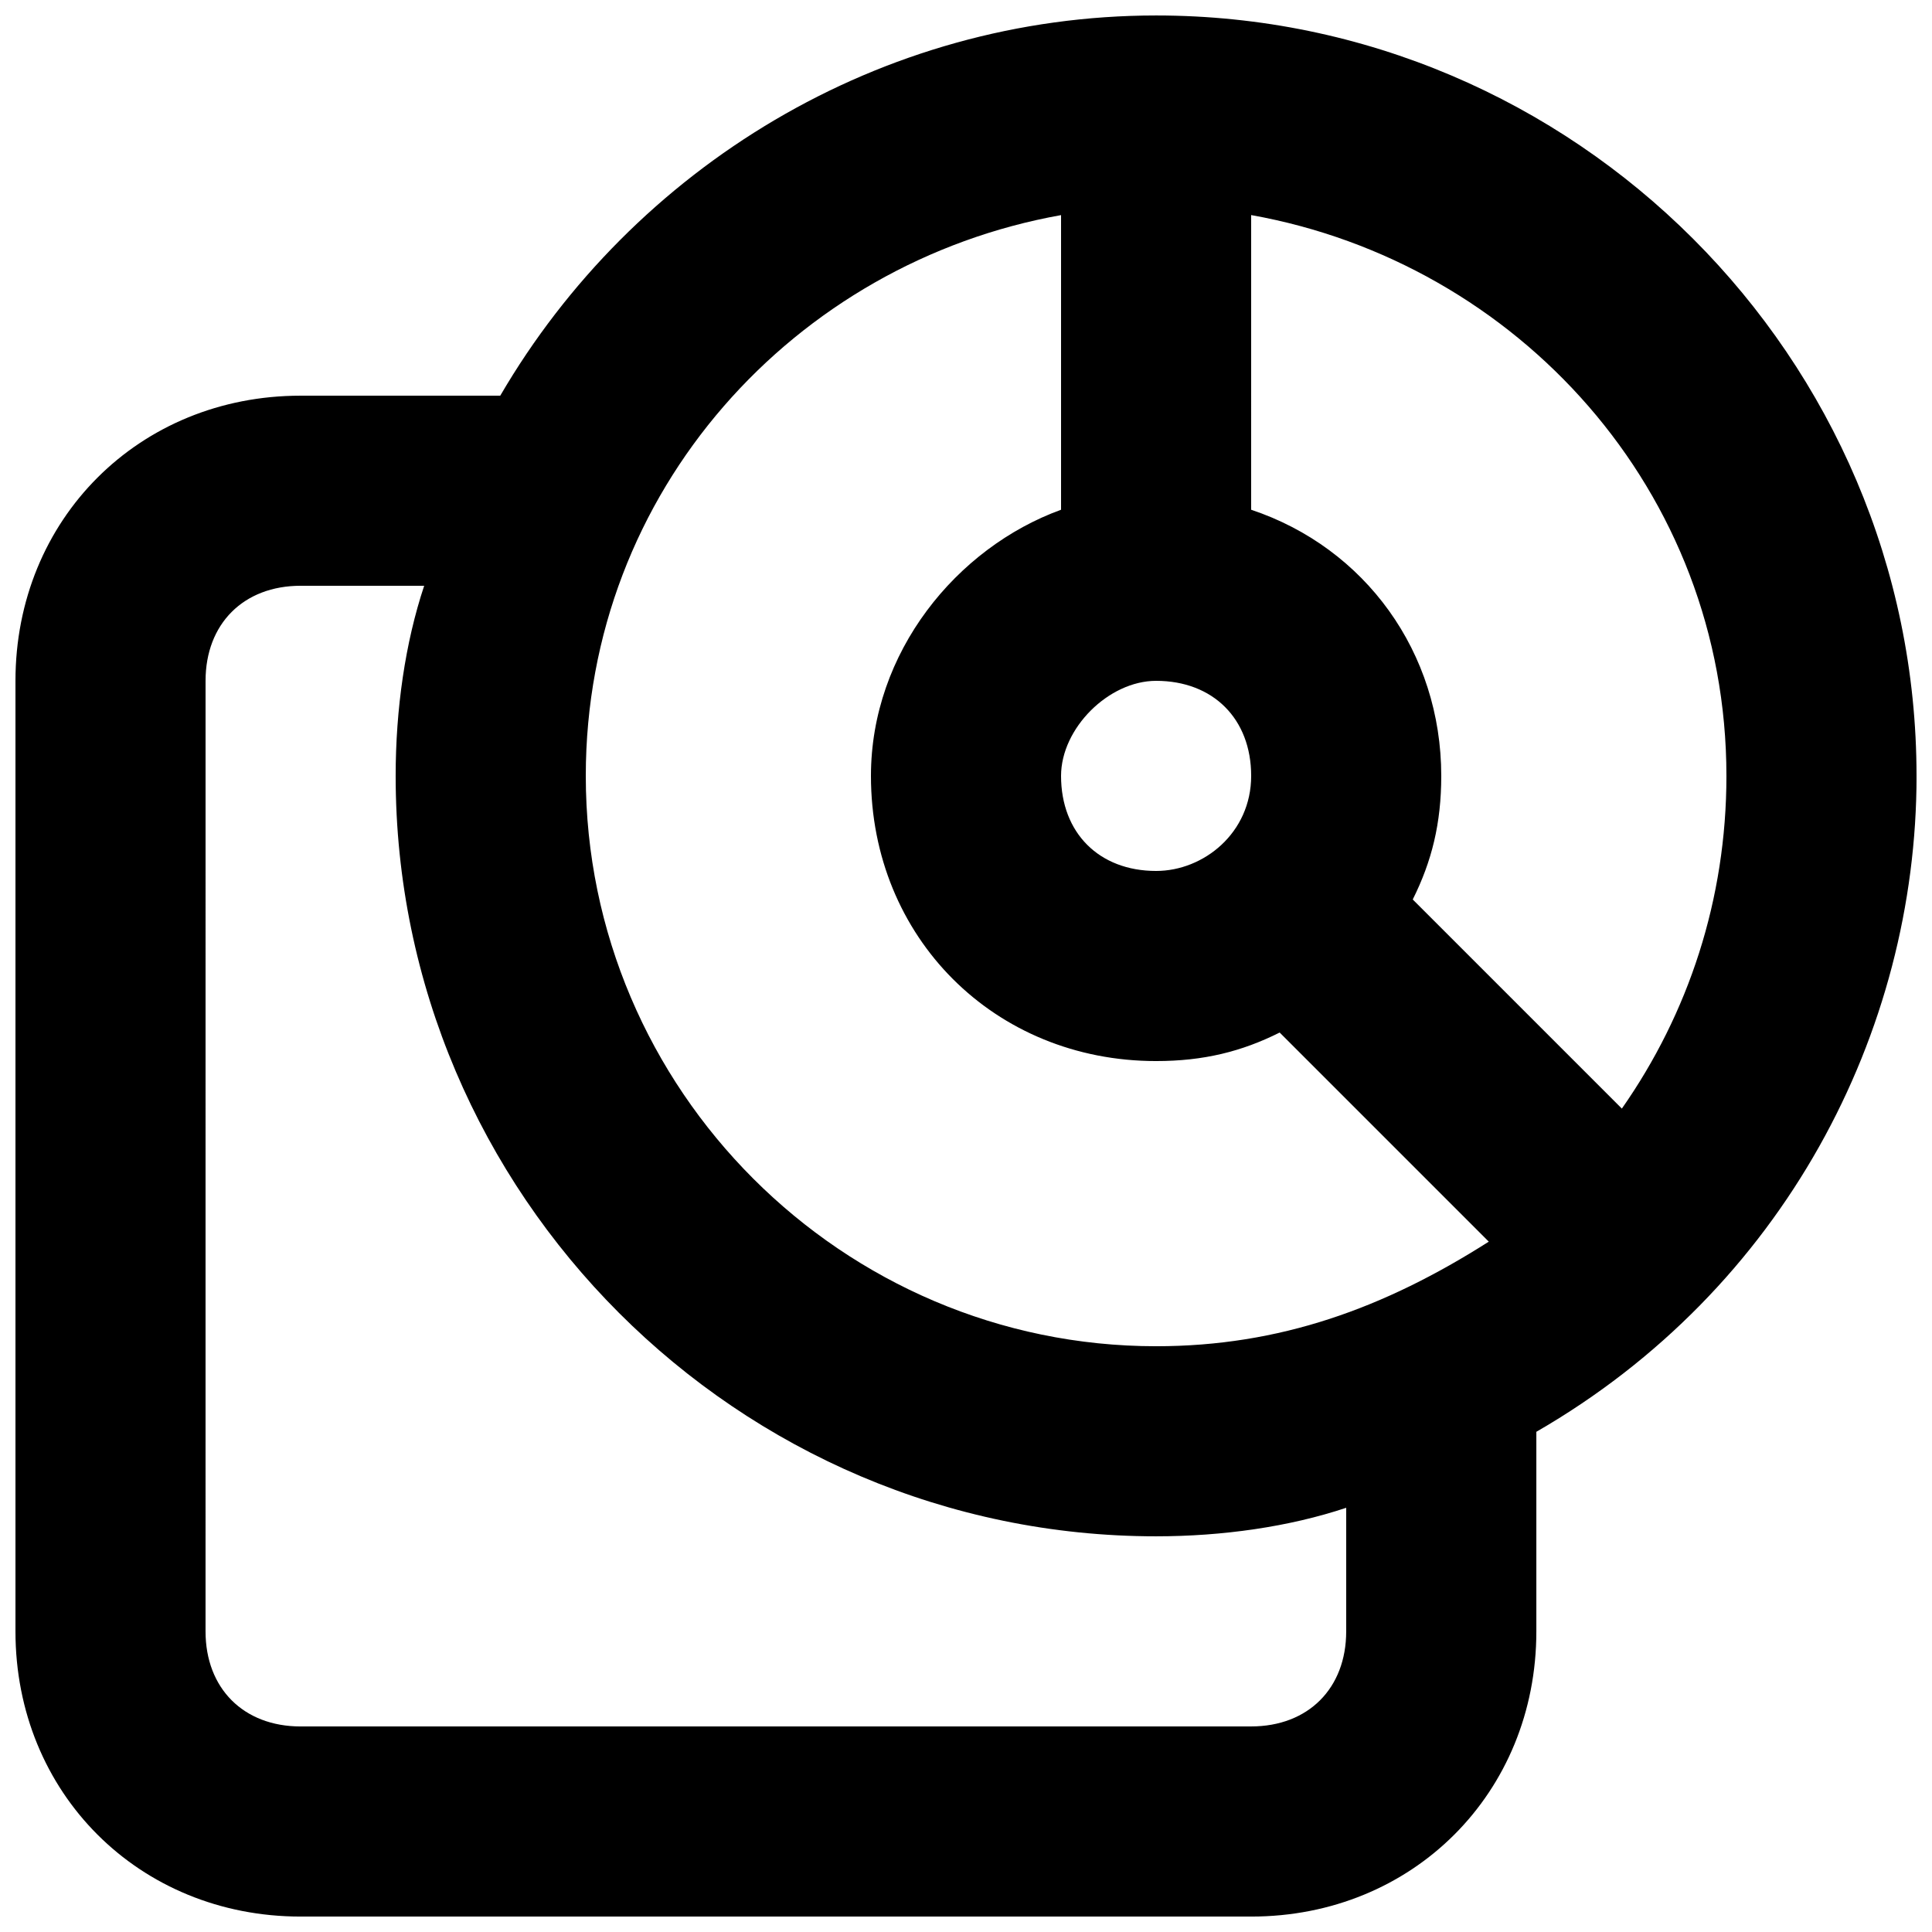 <?xml version="1.0" encoding="UTF-8"?>
<!-- Uploaded to: SVG Repo, www.svgrepo.com, Generator: SVG Repo Mixer Tools -->
<svg width="800px" height="800px" version="1.1" viewBox="144 144 512 512" xmlns="http://www.w3.org/2000/svg">
 <defs>
  <clipPath id="a">
   <path d="m148.09 148.09h503.81v503.81h-503.81z"/>
  </clipPath>
 </defs>
 <g clip-path="url(#a)">
  <path d="m651.9 349.62c0-110.84-90.688-201.52-201.52-201.52-73.051 0-138.55 40.305-173.81 100.76h-52.902c-42.824 0-75.57 32.746-75.57 75.57v251.91c0 42.824 32.746 75.57 75.57 75.57h251.91c42.824 0 75.57-32.746 75.57-75.57v-52.898c65.496-37.789 100.76-105.8 100.76-173.82zm-50.379 0c0 32.746-10.078 62.977-27.711 88.168l-55.418-55.418c5.039-10.078 7.555-20.156 7.555-32.75 0-32.746-20.152-60.457-50.383-70.535l0.004-78.09c70.531 12.598 125.95 73.055 125.95 148.62zm-151.14-25.191c15.113 0 25.191 10.078 25.191 25.191 0 15.113-12.594 25.191-25.191 25.191-15.113 0-25.191-10.078-25.191-25.191 0-12.594 12.598-25.191 25.191-25.191zm-25.191-123.43v78.09c-27.707 10.078-50.379 37.789-50.379 70.535 0 42.824 32.746 75.57 75.57 75.57 12.594 0 22.672-2.519 32.746-7.559l55.418 55.418c-27.707 17.637-55.414 27.715-88.164 27.715-83.129 0-151.14-68.016-151.14-151.14 0.004-75.57 55.422-136.03 125.95-148.62zm50.383 400.53h-251.91c-15.113 0-25.191-10.078-25.191-25.191l0.004-251.91c0-15.113 10.078-25.191 25.191-25.191h32.746c-5.039 15.117-7.559 32.75-7.559 50.383 0 110.84 90.688 201.52 201.52 201.52 17.633 0 35.266-2.519 50.383-7.559v32.75c0 15.113-10.078 25.191-25.191 25.191z"/>
 </g>
</svg>
